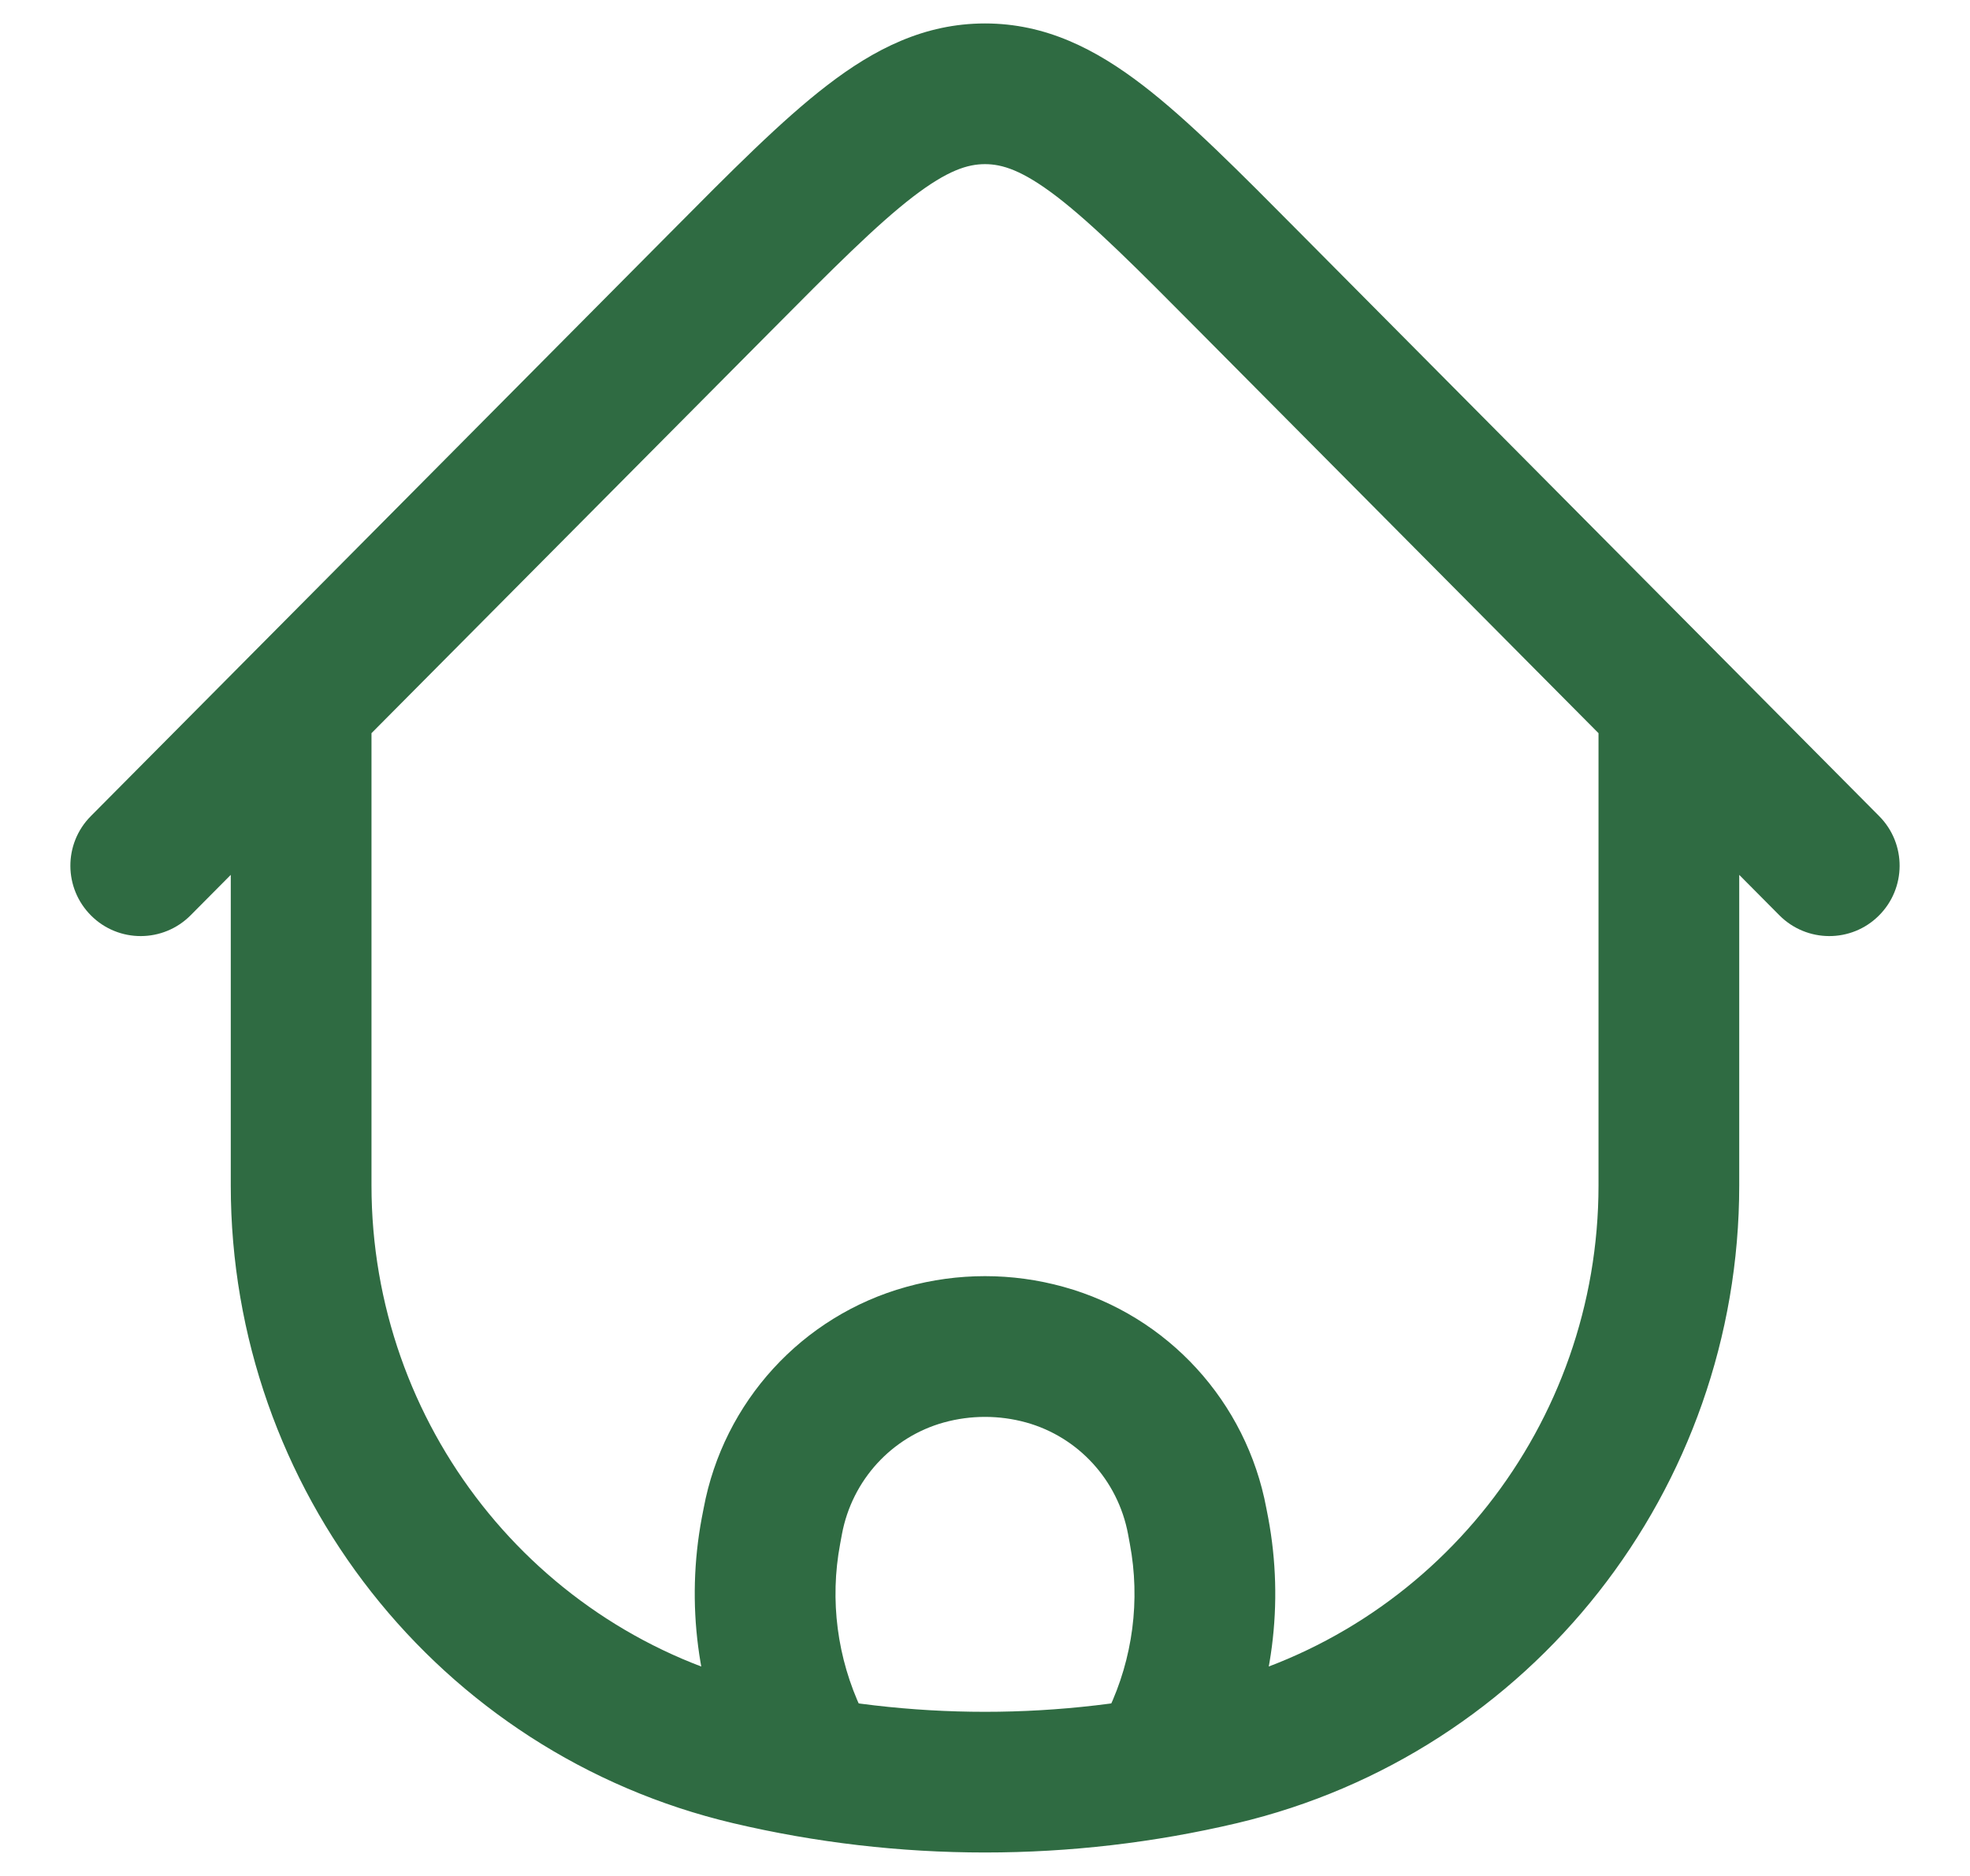 <svg width="21" height="20" viewBox="0 0 21 20" fill="none" xmlns="http://www.w3.org/2000/svg">
    <path d="M18.54 7.719C18.54 7.305 18.204 6.969 17.79 6.969C17.376 6.969 17.04 7.305 17.04 7.719H18.54ZM3.96 7.719C3.96 7.305 3.624 6.969 3.21 6.969C2.796 6.969 2.46 7.305 2.46 7.719H3.96ZM13.013 18.707L12.841 17.977L13.013 18.707ZM7.987 18.707L8.159 17.977L7.987 18.707ZM13.328 3.014L12.796 3.543L13.328 3.014ZM18.968 9.758C19.26 10.052 19.735 10.054 20.028 9.762C20.322 9.47 20.324 8.995 20.032 8.701L18.968 9.758ZM7.672 3.014L8.204 3.543L7.672 3.014ZM0.968 8.701C0.676 8.995 0.678 9.47 0.972 9.762C1.265 10.054 1.74 10.052 2.032 9.758L0.968 8.701ZM8.218 16.32L7.481 16.182L7.481 16.182L8.218 16.32ZM8.238 16.217L8.975 16.356L8.975 16.356L8.238 16.217ZM12.762 16.217L12.025 16.356V16.356L12.762 16.217ZM12.782 16.32L13.519 16.182V16.182L12.782 16.32ZM12.492 18.552L11.815 18.23V18.23L12.492 18.552ZM11.698 18.475C11.52 18.849 11.679 19.297 12.053 19.474C12.427 19.652 12.874 19.494 13.052 19.12L11.698 18.475ZM8.508 18.552L7.831 18.874L7.831 18.874L8.508 18.552ZM7.948 19.12C8.126 19.494 8.573 19.652 8.947 19.474C9.321 19.297 9.48 18.849 9.302 18.475L7.948 19.12ZM9.861 14.443L9.661 13.72H9.661L9.861 14.443ZM11.139 14.443L11.339 13.72H11.339L11.139 14.443ZM17.04 7.719V12.637H18.54V7.719H17.04ZM3.96 12.637V7.719H2.46V12.637H3.96ZM12.841 17.977C11.301 18.341 9.699 18.341 8.159 17.977L7.814 19.437C9.581 19.854 11.419 19.854 13.186 19.437L12.841 17.977ZM8.159 17.977C5.703 17.397 3.96 15.188 3.96 12.637H2.46C2.46 15.877 4.674 18.695 7.814 19.437L8.159 17.977ZM13.186 19.437C16.326 18.695 18.54 15.877 18.54 12.637H17.04C17.04 15.188 15.297 17.397 12.841 17.977L13.186 19.437ZM12.796 3.543L18.968 9.758L20.032 8.701L13.861 2.486L12.796 3.543ZM7.139 2.486L0.968 8.701L2.032 9.758L8.204 3.543L7.139 2.486ZM13.861 2.486C13.209 1.829 12.668 1.282 12.182 0.909C11.678 0.522 11.146 0.25 10.5 0.25V1.75C10.683 1.75 10.897 1.814 11.268 2.098C11.655 2.396 12.115 2.856 12.796 3.543L13.861 2.486ZM8.204 3.543C8.885 2.856 9.345 2.396 9.732 2.098C10.103 1.814 10.317 1.75 10.5 1.75V0.25C9.854 0.25 9.321 0.522 8.818 0.909C8.332 1.282 7.791 1.829 7.139 2.486L8.204 3.543ZM8.956 16.459L8.975 16.356L7.501 16.079L7.481 16.182L8.956 16.459ZM12.025 16.356L12.044 16.459L13.519 16.182L13.499 16.079L12.025 16.356ZM11.815 18.23L11.698 18.475L13.052 19.12L13.169 18.874L11.815 18.23ZM7.831 18.874L7.948 19.12L9.302 18.475L9.185 18.23L7.831 18.874ZM12.044 16.459C12.157 17.059 12.076 17.679 11.815 18.23L13.169 18.874C13.568 18.037 13.69 17.094 13.519 16.182L12.044 16.459ZM7.481 16.182C7.31 17.094 7.433 18.037 7.831 18.874L9.185 18.23C8.924 17.679 8.843 17.059 8.956 16.459L7.481 16.182ZM10.062 15.165C10.348 15.086 10.652 15.086 10.938 15.165L11.339 13.72C10.79 13.567 10.21 13.567 9.661 13.72L10.062 15.165ZM13.499 16.079C13.287 14.945 12.45 14.028 11.339 13.72L10.938 15.165C11.493 15.319 11.917 15.779 12.025 16.356L13.499 16.079ZM8.975 16.356C9.083 15.779 9.506 15.319 10.062 15.165L9.661 13.72C8.55 14.028 7.713 14.945 7.501 16.079L8.975 16.356Z" fill="#2F6B42"/>
</svg>
